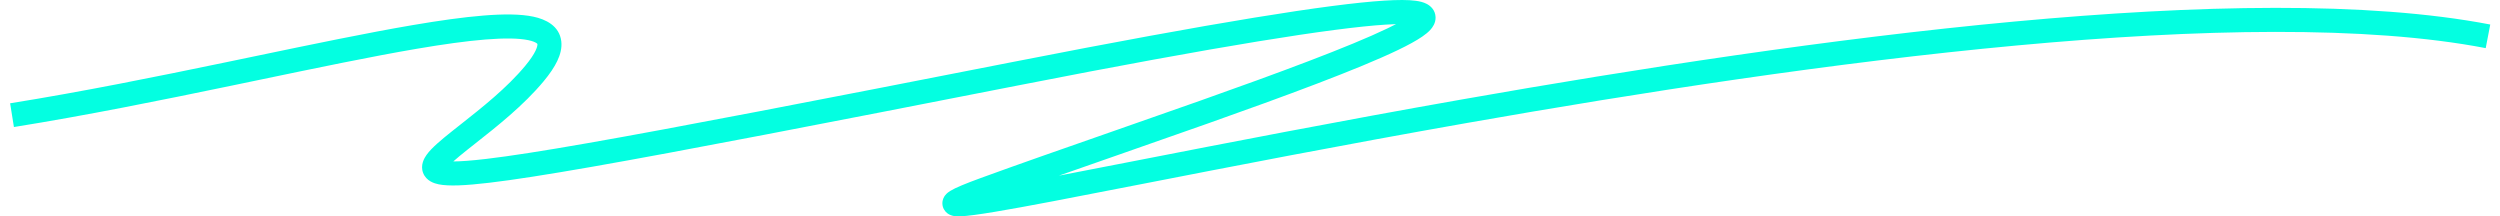 <?xml version="1.0" encoding="UTF-8"?> <svg xmlns="http://www.w3.org/2000/svg" width="208" height="18" viewBox="0 0 208 18" fill="none"><path fill-rule="evenodd" clip-rule="evenodd" d="M115.287 2.049C110.912 2.327 101.53 3.808 84.796 7.09C68.079 10.369 56.739 12.566 49.255 13.877C45.514 14.531 42.72 14.968 40.692 15.207C38.715 15.44 37.329 15.506 36.498 15.336C36.133 15.262 35.466 15.062 35.206 14.394C34.948 13.73 35.306 13.146 35.487 12.89C35.714 12.57 36.039 12.247 36.382 11.94C36.735 11.623 37.157 11.278 37.612 10.916C37.849 10.726 38.097 10.531 38.353 10.33C40.09 8.96 42.173 7.317 43.704 5.471C44.134 4.952 44.406 4.536 44.56 4.213C44.717 3.883 44.719 3.72 44.713 3.673C44.713 3.672 44.713 3.671 44.713 3.671C44.713 3.662 44.714 3.646 44.654 3.6C44.558 3.528 44.351 3.425 43.964 3.343C43.186 3.178 41.991 3.157 40.381 3.287C38.791 3.416 36.875 3.684 34.693 4.056C30.924 4.698 26.425 5.635 21.54 6.653C20.765 6.814 19.981 6.978 19.189 7.142C13.409 8.342 7.202 9.6 1.158 10.569L0.842 8.594C6.837 7.634 13.004 6.384 18.782 5.184C19.572 5.02 20.354 4.857 21.128 4.696C26.008 3.679 30.549 2.733 34.357 2.085C36.565 1.709 38.546 1.429 40.22 1.294C41.873 1.16 43.306 1.16 44.378 1.387C45.396 1.602 46.541 2.142 46.699 3.431C46.767 3.994 46.613 4.554 46.365 5.073C46.115 5.599 45.734 6.156 45.244 6.747C43.566 8.772 41.295 10.559 39.573 11.915C39.322 12.113 39.083 12.301 38.858 12.48C38.409 12.838 38.025 13.153 37.718 13.428C37.716 13.43 37.715 13.431 37.713 13.432C38.318 13.43 39.205 13.369 40.458 13.221C42.429 12.989 45.179 12.56 48.91 11.906C56.37 10.6 67.688 8.408 84.411 5.128C101.12 1.85 110.632 0.341 115.16 0.053C116.289 -0.019 117.171 -0.02 117.797 0.066C118.101 0.107 118.431 0.18 118.714 0.33C119.009 0.486 119.42 0.832 119.439 1.43C119.456 1.924 119.18 2.287 119.018 2.467C118.83 2.677 118.589 2.868 118.339 3.04C117.835 3.387 117.135 3.766 116.305 4.165C112.986 5.76 106.953 7.985 100.551 10.253C98.032 11.145 95.453 12.045 92.946 12.92C91.286 13.499 89.658 14.067 88.099 14.615C89.997 14.252 92.161 13.829 94.553 13.362C101.866 11.935 111.303 10.093 121.718 8.259C136.109 5.725 152.401 3.2 167.614 1.791C182.803 0.385 197.01 0.082 207.189 2.04L206.811 4.004C196.926 2.103 182.957 2.379 167.798 3.783C152.663 5.184 136.433 7.699 122.065 10.229C111.669 12.059 102.266 13.895 94.956 15.321C92.16 15.867 89.671 16.353 87.549 16.756C83.765 17.475 81.06 17.949 79.938 17.996C79.789 18.002 79.632 18.003 79.487 17.988C79.414 17.981 79.321 17.968 79.222 17.941C79.135 17.917 78.968 17.863 78.803 17.732C78.612 17.579 78.412 17.306 78.406 16.928C78.401 16.604 78.545 16.374 78.621 16.27C78.768 16.071 78.963 15.945 79.058 15.887C79.486 15.62 80.358 15.265 81.585 14.816C84.646 13.698 88.399 12.388 92.312 11.023C94.816 10.149 97.386 9.252 99.883 8.368C106.314 6.09 112.236 3.902 115.438 2.362C115.698 2.238 115.935 2.119 116.149 2.007C115.893 2.015 115.606 2.028 115.287 2.049ZM117.544 1.114C117.544 1.114 117.541 1.119 117.532 1.128C117.539 1.119 117.543 1.114 117.544 1.114ZM80.091 17.601C80.09 17.601 80.094 17.598 80.103 17.592C80.096 17.598 80.091 17.601 80.091 17.601ZM36.784 13.345C36.785 13.344 36.794 13.347 36.809 13.355C36.791 13.349 36.783 13.345 36.784 13.345ZM37.086 14.096C37.079 14.112 37.074 14.121 37.073 14.122C37.072 14.122 37.075 14.114 37.086 14.096Z" fill="#03FFE1"></path></svg> 